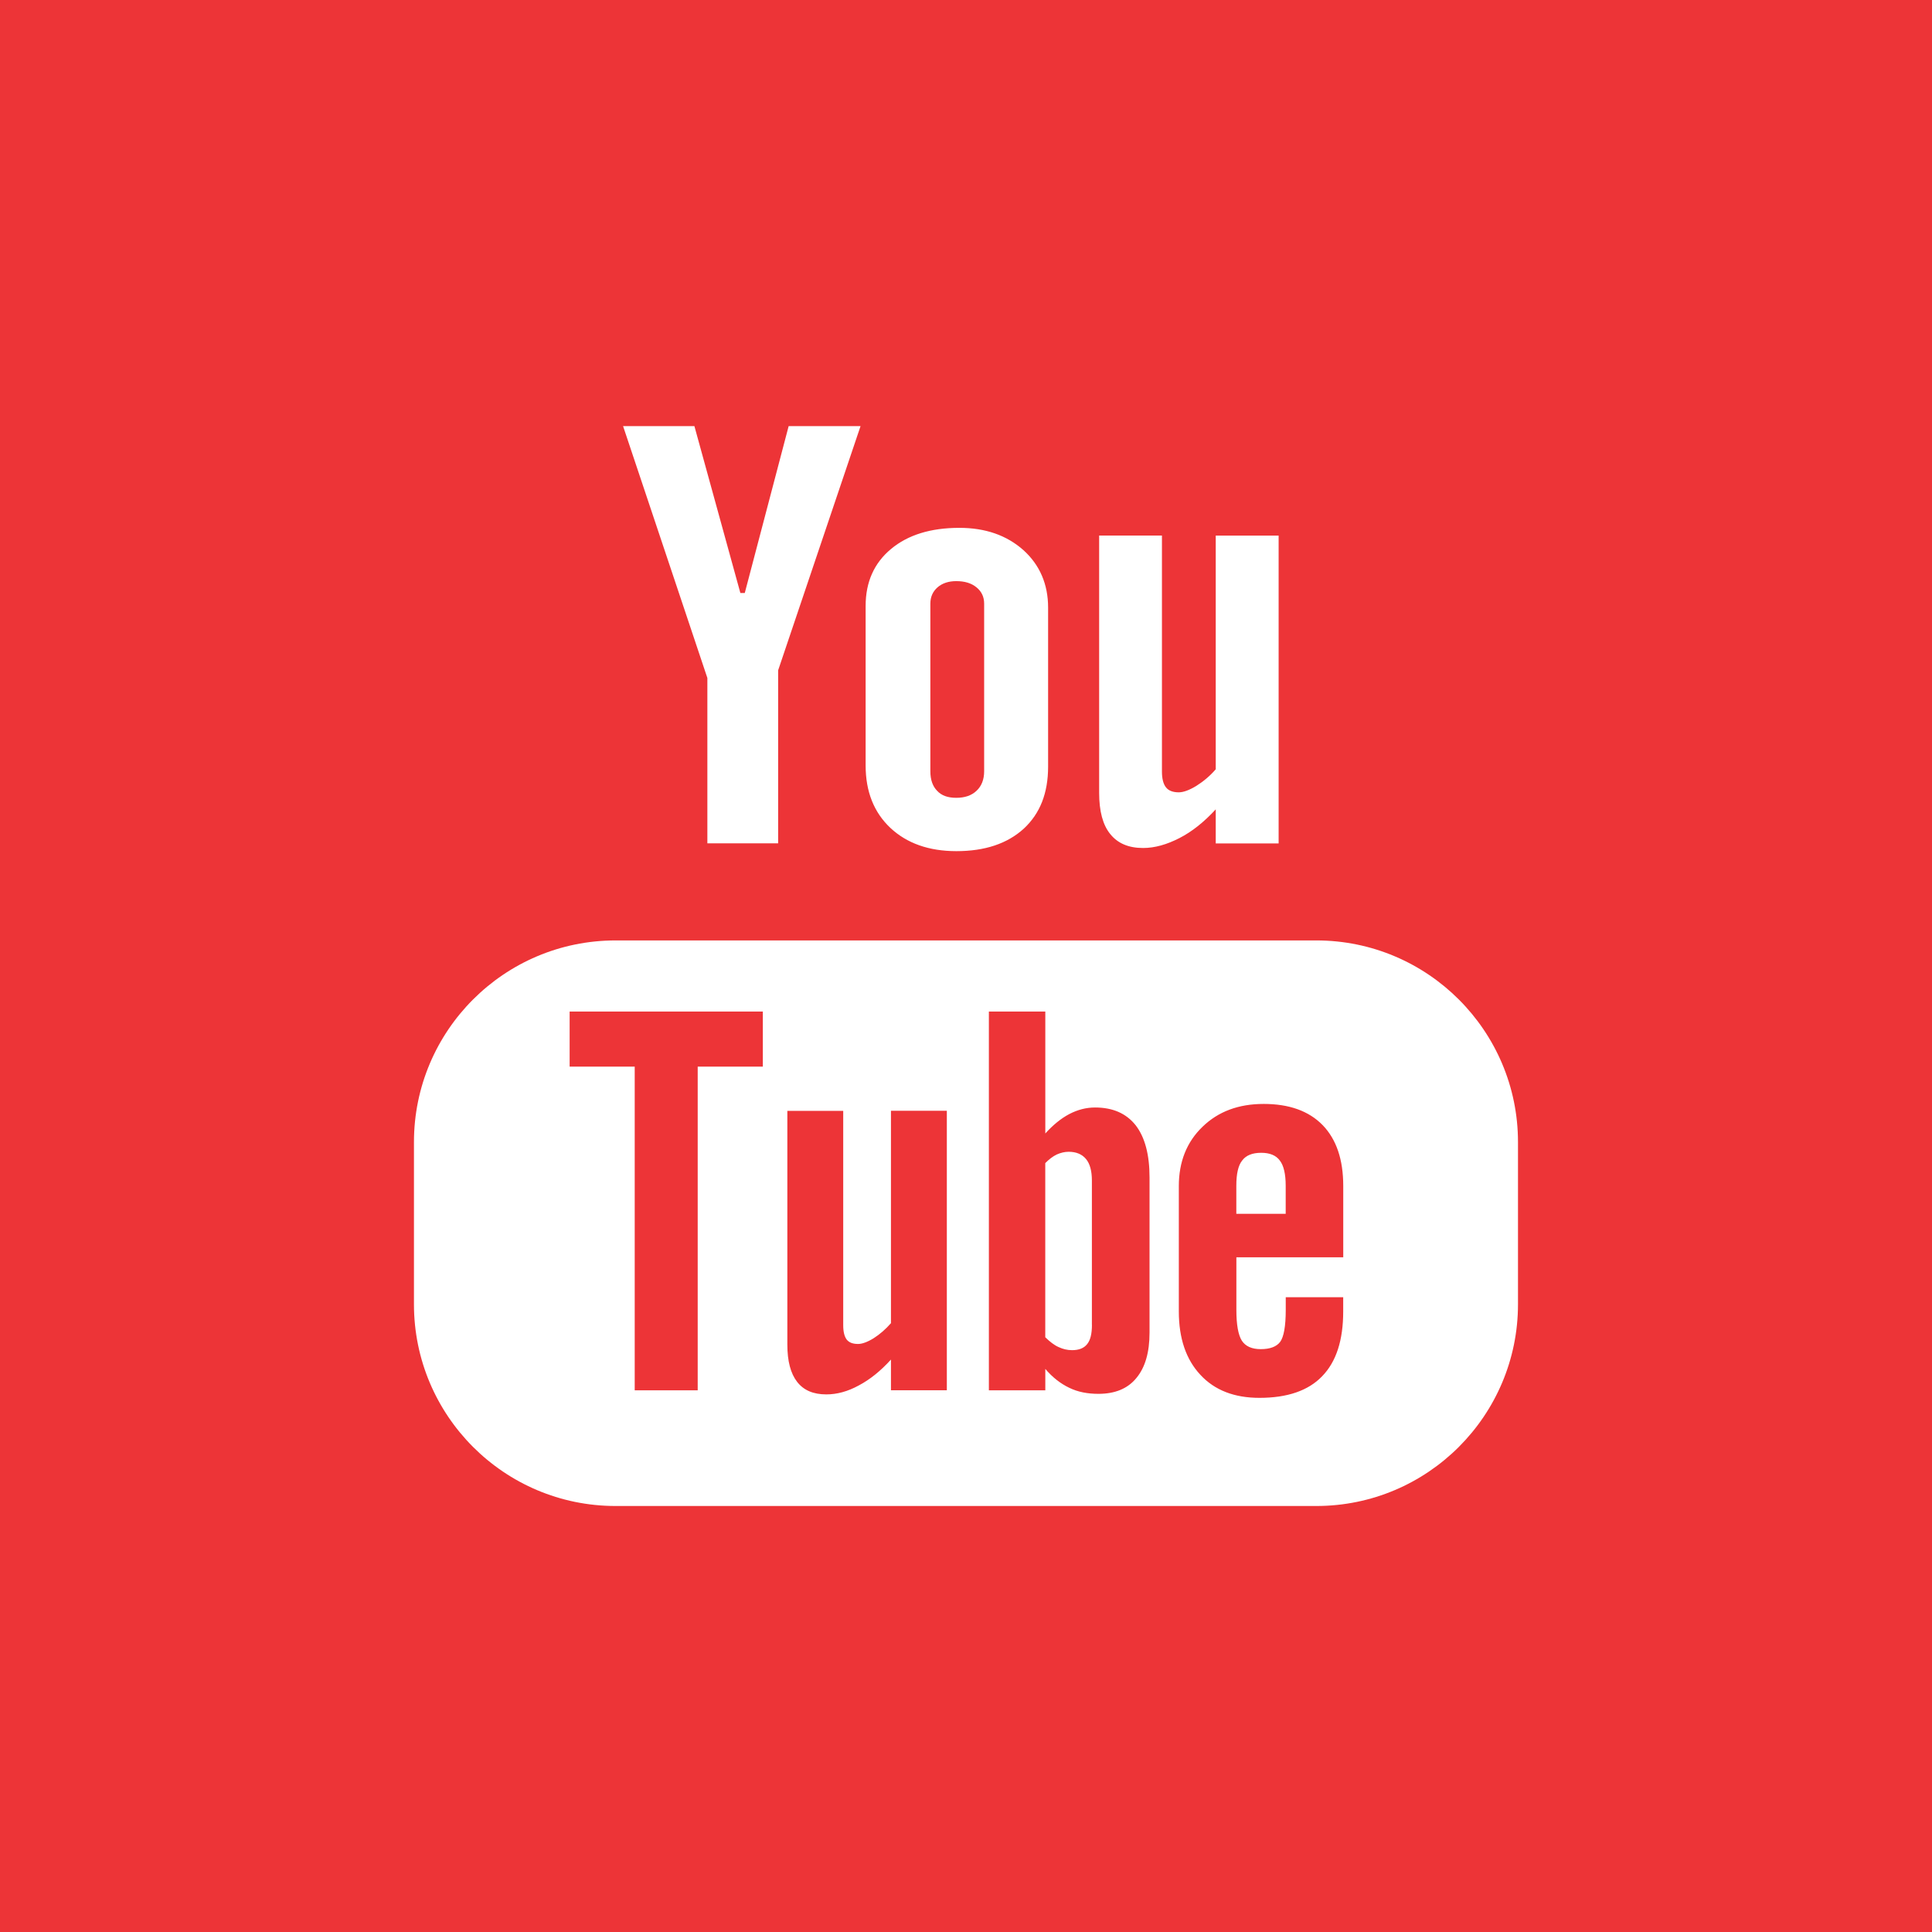 <svg xmlns="http://www.w3.org/2000/svg" width="38" height="38" viewBox="0 0 38 38"><g fill="#ED3437"><path d="M11.204 20.979h1.28v6.367h1.239v-6.367h1.281v-1.083h-3.8zM18.808 15.692c.168 0 .301-.045.399-.138.1-.093.15-.223.15-.384v-3.297c0-.133-.05-.239-.151-.321-.101-.083-.233-.122-.398-.122-.149 0-.273.04-.368.122-.093.082-.141.188-.141.321v3.297c0 .167.045.294.133.384.087.095.213.138.376.138zM21.538 21.783c-.171 0-.339.042-.508.13-.164.087-.322.217-.47.381v-2.398h-1.11v7.45h1.11v-.421c.144.169.303.291.471.371.167.082.358.119.574.119.324 0 .575-.101.746-.311.174-.209.259-.506.259-.894v-3.051c0-.45-.091-.792-.274-1.028-.185-.232-.449-.348-.798-.348zm-.061 4.275c0 .178-.031.302-.094.379-.063.08-.161.119-.297.119-.093 0-.18-.021-.265-.061-.085-.037-.173-.106-.262-.193v-3.425c.076-.077.15-.133.227-.17.077-.034.155-.053.233-.053.147 0 .263.047.342.143.078.095.115.236.115.424v2.837zM17.525 26.024c-.104.119-.216.217-.341.297-.123.076-.227.113-.306.113-.102 0-.177-.026-.225-.087-.044-.059-.068-.151-.068-.281v-4.217h-1.099v4.596c0 .329.065.57.192.734.13.167.319.247.575.247.206 0 .419-.056.638-.176.22-.116.431-.286.633-.509v.604h1.099v-5.498h-1.099v4.177zM0 0v38h38v-38h-38zm21.619 10.534h1.235v4.642c0 .143.028.246.079.31.051.066.137.098.252.098.09 0 .207-.042.346-.127.138-.087.266-.193.381-.326v-4.596h1.237v6.054h-1.237v-.67c-.227.246-.464.437-.712.564-.247.127-.485.196-.717.196-.288 0-.501-.093-.647-.276-.145-.178-.217-.448-.217-.809v-5.06zm-4.593 1.383c0-.469.167-.843.499-1.119.333-.278.782-.416 1.344-.416.512 0 .931.146 1.259.437.324.292.487.673.487 1.132v3.128c0 .52-.158.922-.478 1.219-.322.294-.764.443-1.326.443-.541 0-.974-.154-1.299-.458-.323-.305-.486-.713-.486-1.228v-3.138zm-3.368-3.536l.904 3.282h.087l.863-3.282h1.414l-1.621 4.803v3.403h-1.392v-3.252l-1.658-4.954h1.403zm16.199 17.272c0 2.189-1.777 3.968-3.967 3.968h-13.782c-2.191 0-3.966-1.778-3.966-3.968v-3.189c0-2.189 1.775-3.967 3.966-3.967h13.782c2.189 0 3.967 1.778 3.967 3.967v3.189zM24.854 21.713c-.491 0-.891.148-1.201.448-.312.299-.467.692-.467 1.166v2.468c0 .53.143.946.424 1.246.282.305.671.453 1.162.453.548 0 .96-.141 1.232-.424.279-.286.415-.711.415-1.275v-.28h-1.13v.249c0 .323-.039.532-.109.628-.072.096-.2.144-.383.144-.175 0-.3-.056-.372-.167-.071-.114-.107-.315-.107-.604v-1.035h2.102v-1.402c0-.522-.135-.919-.405-1.198-.271-.278-.658-.417-1.161-.417zm.435 2.161h-.972v-.554c0-.23.037-.397.114-.493.076-.103.201-.153.376-.153.167 0 .292.05.366.153.075.096.115.263.115.493v.554z"/></g></svg>